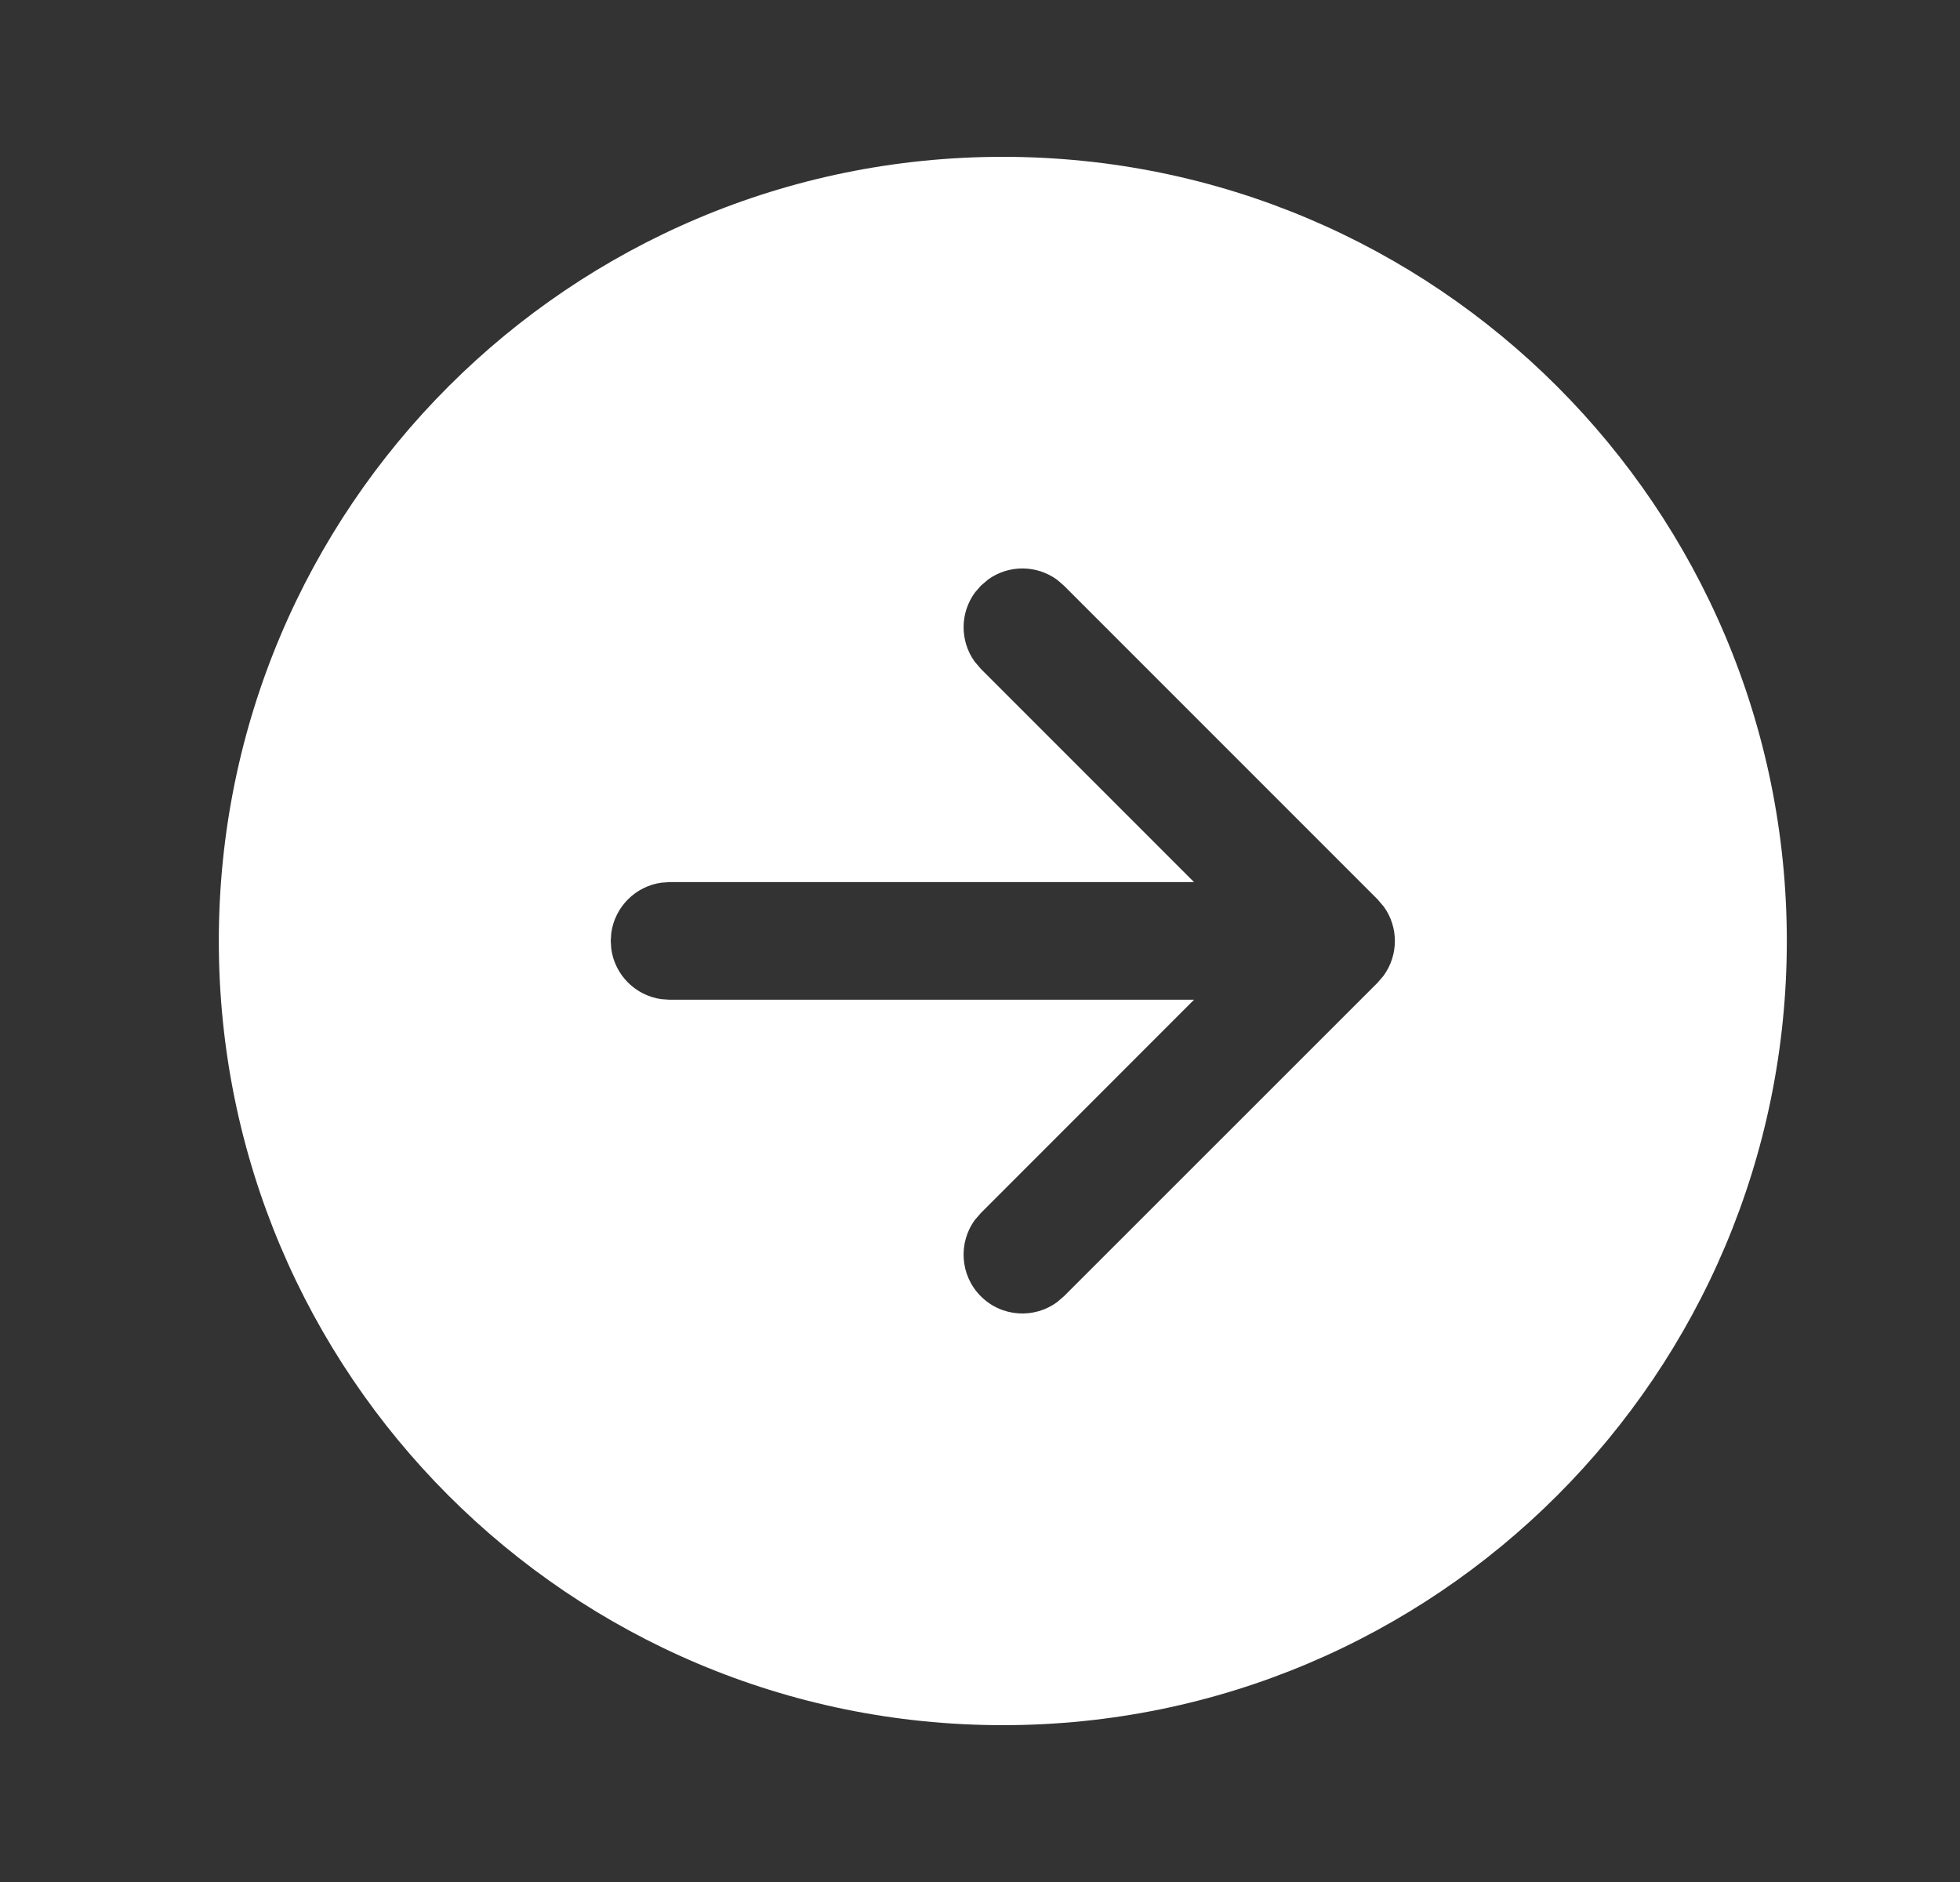 <svg width="25" height="24" viewBox="0 0 25 24" fill="none" xmlns="http://www.w3.org/2000/svg">
<rect x="0" y="0" width="25" height="24" fill="#333333" stroke="none"/>
<path d="M12.791 2C18.314 2 22.791 6.477 22.791 12C22.791 17.523 18.314 22 12.791 22C7.268 22 2.791 17.523 2.791 12C2.791 6.477 7.268 2 12.791 2ZM13.571 7.469L13.487 7.396C13.226 7.203 12.868 7.2 12.605 7.389L12.511 7.469L12.438 7.553C12.244 7.814 12.242 8.172 12.431 8.436L12.511 8.53L15.23 11.249H8.54L8.438 11.256C8.106 11.301 7.842 11.565 7.797 11.898L7.79 11.999L7.797 12.101C7.842 12.434 8.106 12.697 8.438 12.742L8.54 12.749H15.23L12.51 15.47L12.437 15.554C12.22 15.847 12.244 16.264 12.51 16.53C12.776 16.797 13.193 16.821 13.486 16.603L13.57 16.531L17.572 12.531L17.645 12.446C17.838 12.185 17.841 11.827 17.652 11.564L17.572 11.47L13.571 7.469Z" fill="white"/>
</svg>
